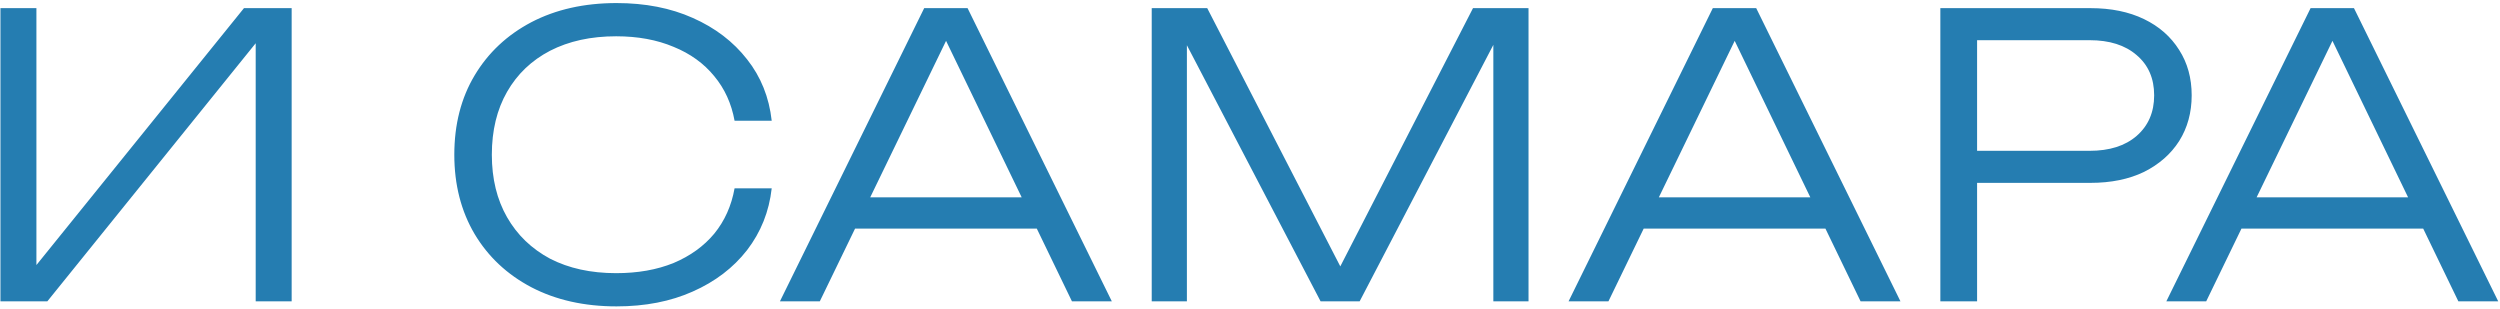 <?xml version="1.0" encoding="UTF-8"?> <svg xmlns="http://www.w3.org/2000/svg" width="614" height="76" viewBox="0 0 614 76" fill="none"> <path d="M0.111 74V2H8.943V70.352L5.007 69.968L59.919 2H71.631V74H62.799V5.36L66.735 5.744L11.631 74H0.111ZM189.531 46.256C188.891 51.952 186.875 57.008 183.483 61.424C180.091 65.776 175.643 69.168 170.139 71.6C164.699 74.032 158.459 75.248 151.419 75.248C143.483 75.248 136.507 73.68 130.491 70.544C124.539 67.408 119.899 63.056 116.571 57.488C113.243 51.856 111.579 45.36 111.579 38C111.579 30.576 113.243 24.08 116.571 18.512C119.899 12.944 124.539 8.592 130.491 5.456C136.507 2.32 143.483 0.752 151.419 0.752C158.459 0.752 164.699 1.968 170.139 4.4C175.643 6.832 180.091 10.224 183.483 14.576C186.875 18.864 188.891 23.888 189.531 29.648H180.411C179.643 25.424 177.979 21.776 175.419 18.704C172.859 15.568 169.531 13.168 165.435 11.504C161.339 9.776 156.635 8.912 151.323 8.912C145.115 8.912 139.707 10.096 135.099 12.464C130.555 14.832 127.035 18.192 124.539 22.544C122.043 26.896 120.795 32.048 120.795 38C120.795 43.888 122.043 49.008 124.539 53.36C127.035 57.712 130.555 61.104 135.099 63.536C139.707 65.904 145.115 67.088 151.323 67.088C156.635 67.088 161.339 66.256 165.435 64.592C169.531 62.864 172.859 60.464 175.419 57.392C177.979 54.256 179.643 50.544 180.411 46.256H189.531ZM206.628 56.144V48.464H257.316V56.144H206.628ZM237.636 2L273.06 74H263.268L229.956 5.072H234.756L201.348 74H191.556L226.98 2H237.636ZM375.405 2V74H366.765V4.112L370.317 4.208L333.933 74H324.333L287.949 4.304L291.501 4.208V74H282.861V2H296.493L332.013 70.928H326.349L361.773 2H375.405ZM400.316 56.144V48.464H451.004V56.144H400.316ZM431.324 2L466.748 74H456.956L423.644 5.072H428.444L395.036 74H385.244L420.668 2H431.324ZM513.413 2C518.469 2 522.853 2.896 526.565 4.688C530.277 6.48 533.157 9.008 535.205 12.272C537.253 15.472 538.277 19.184 538.277 23.408C538.277 27.632 537.253 31.376 535.205 34.64C533.157 37.84 530.277 40.368 526.565 42.224C522.853 44.016 518.469 44.912 513.413 44.912H480.581V37.04H513.221C518.085 37.04 521.925 35.824 524.741 33.392C527.621 30.896 529.061 27.568 529.061 23.408C529.061 19.248 527.621 15.952 524.741 13.52C521.925 11.088 518.085 9.872 513.221 9.872H481.541L485.573 5.456V74H476.549V2H513.413ZM547.128 56.144V48.464H597.816V56.144H547.128ZM578.136 2L613.56 74H603.768L570.456 5.072H575.256L541.848 74H532.056L567.48 2H578.136Z" fill="#257DB1"></path> </svg> 